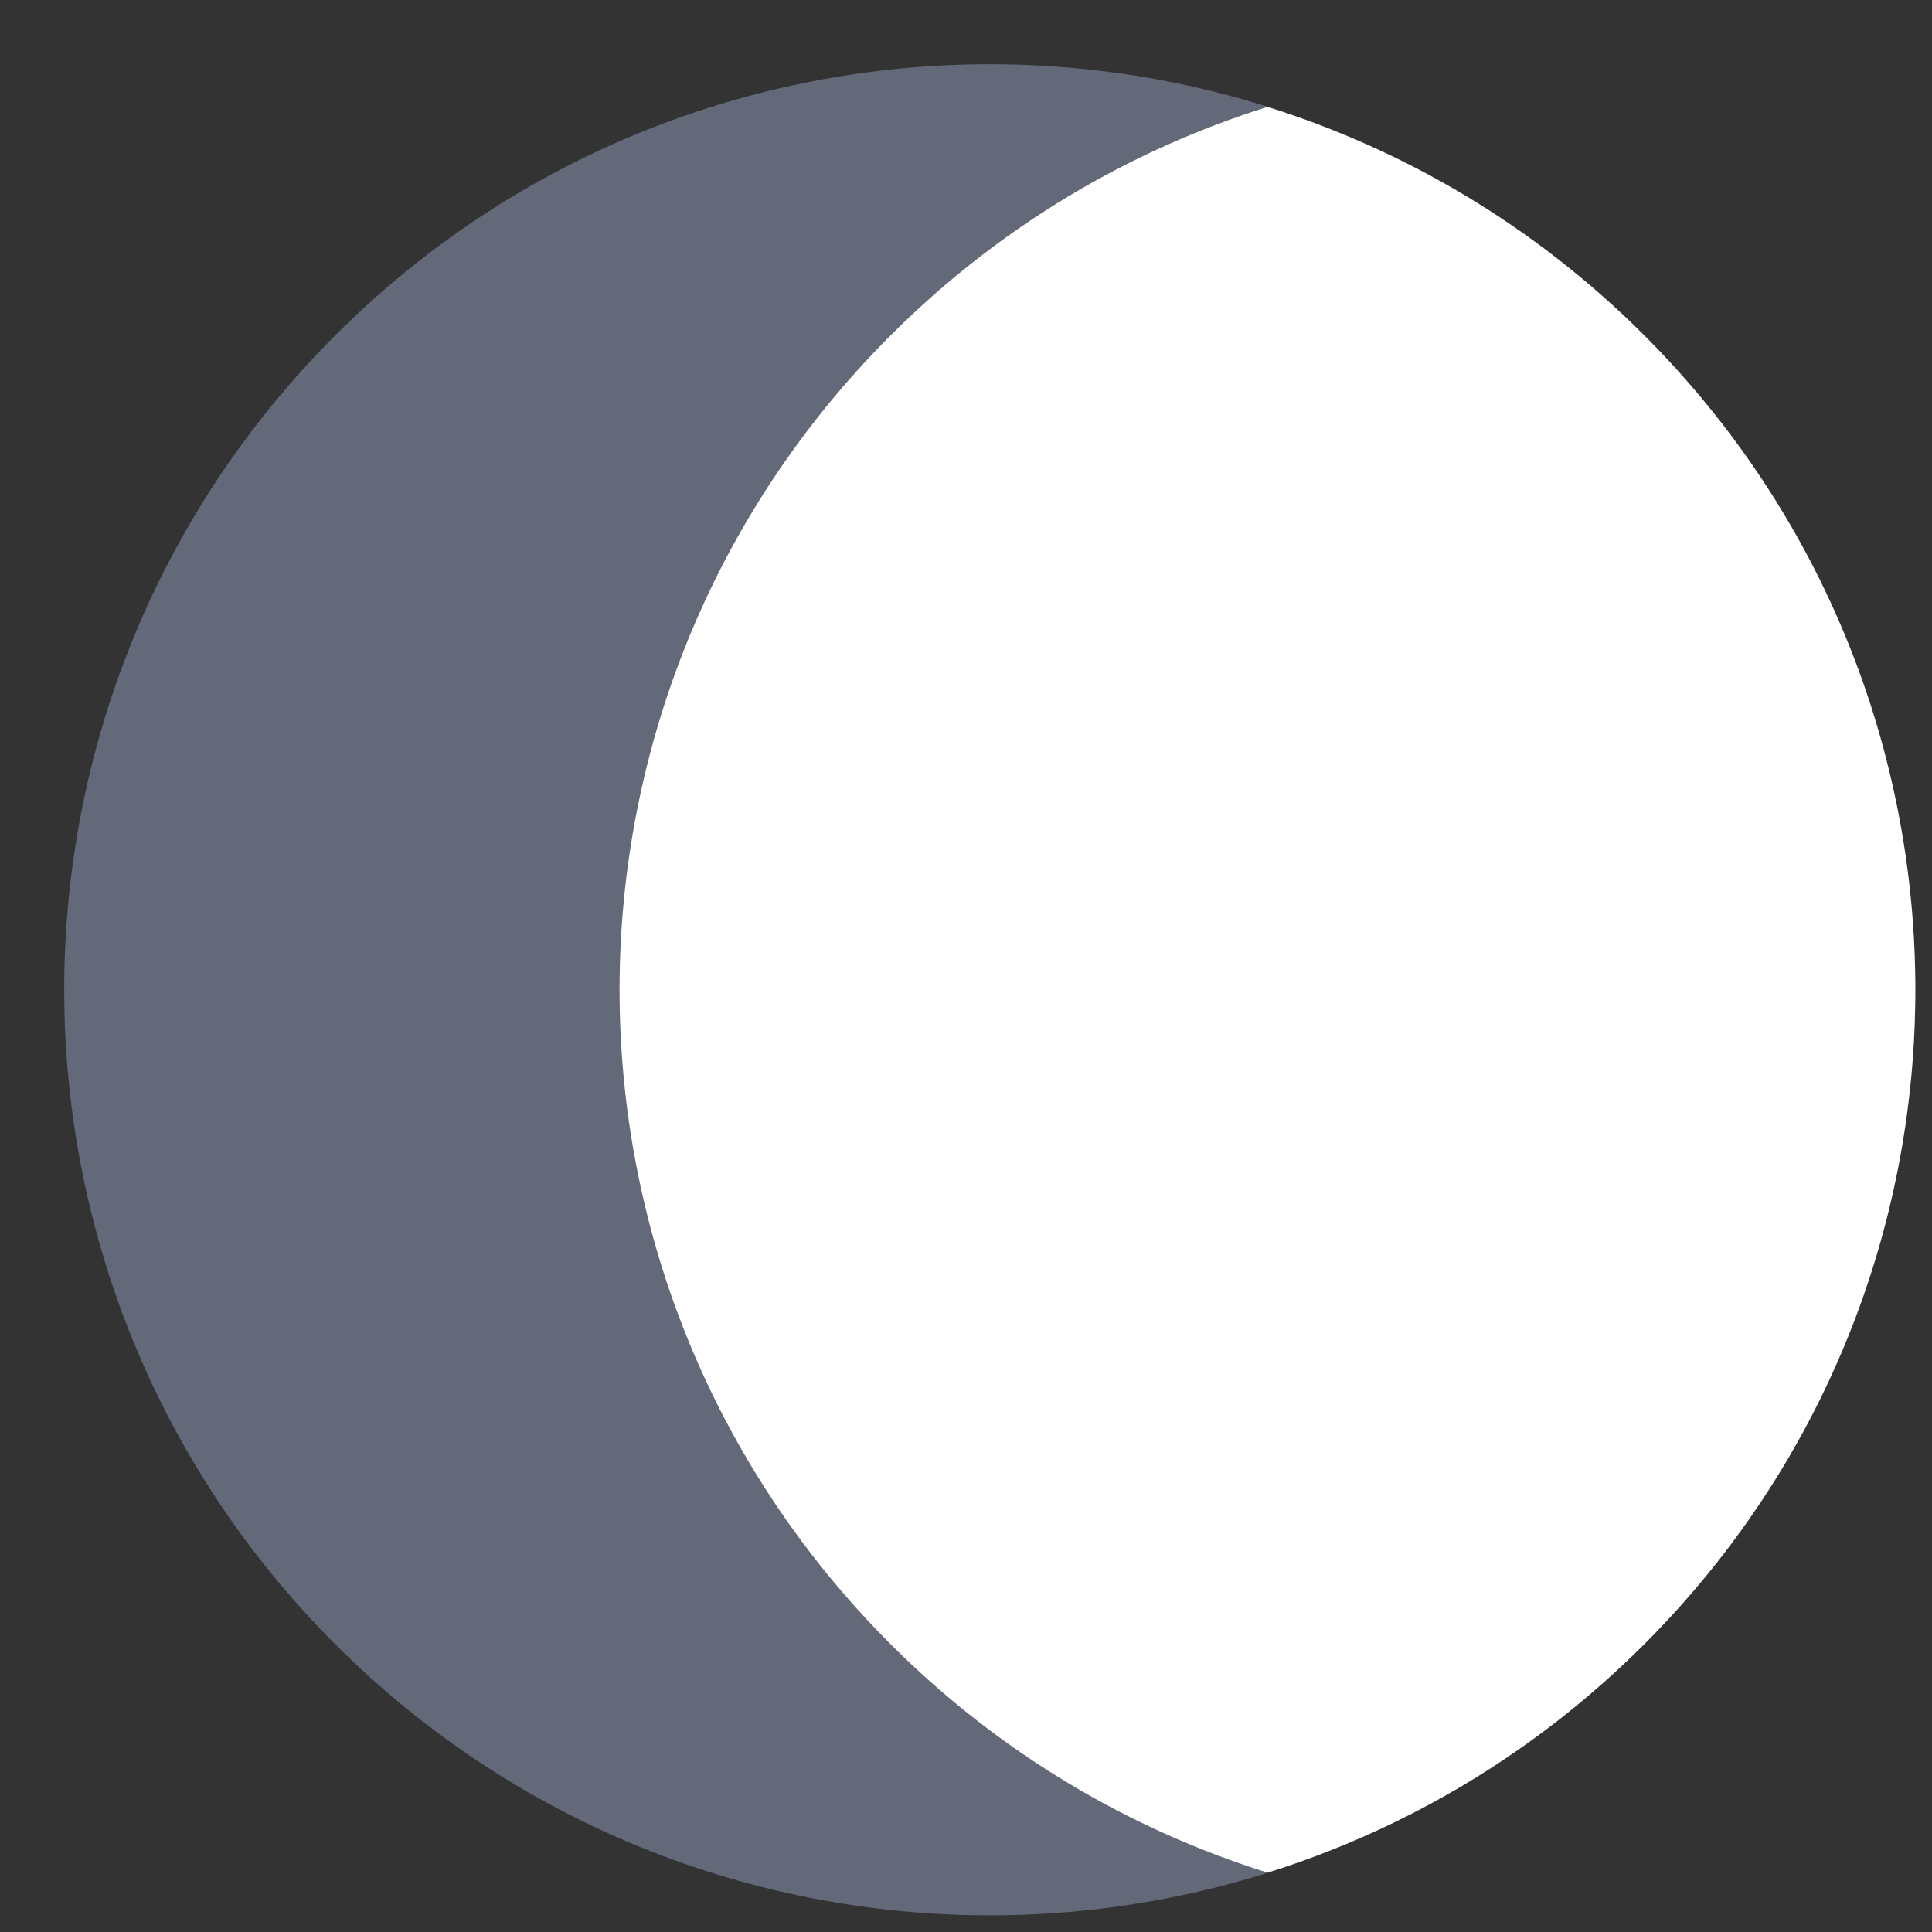 <svg width="21" height="21" viewBox="0 0 21 21" fill="none" xmlns="http://www.w3.org/2000/svg">
<rect x="0" y="0" width="21" height="21" fill="#333333" stroke="none"/>
<path d="M3.644 17.872C7.573 21.801 13.943 21.801 17.872 17.872C21.801 13.943 21.801 7.574 17.872 3.645C13.943 -0.284 7.573 -0.284 3.644 3.645C-0.284 7.574 -0.284 13.943 3.644 17.872Z" fill="#636978"/>
<path d="M13.777 1.162C15.275 1.632 16.685 2.458 17.872 3.645C21.801 7.574 21.801 13.943 17.872 17.872C16.685 19.059 15.275 19.885 13.777 20.355C12.279 19.885 10.868 19.059 9.681 17.872C5.752 13.943 5.752 7.574 9.681 3.645C10.868 2.458 12.279 1.632 13.777 1.162Z" fill="white"/>
</svg>
